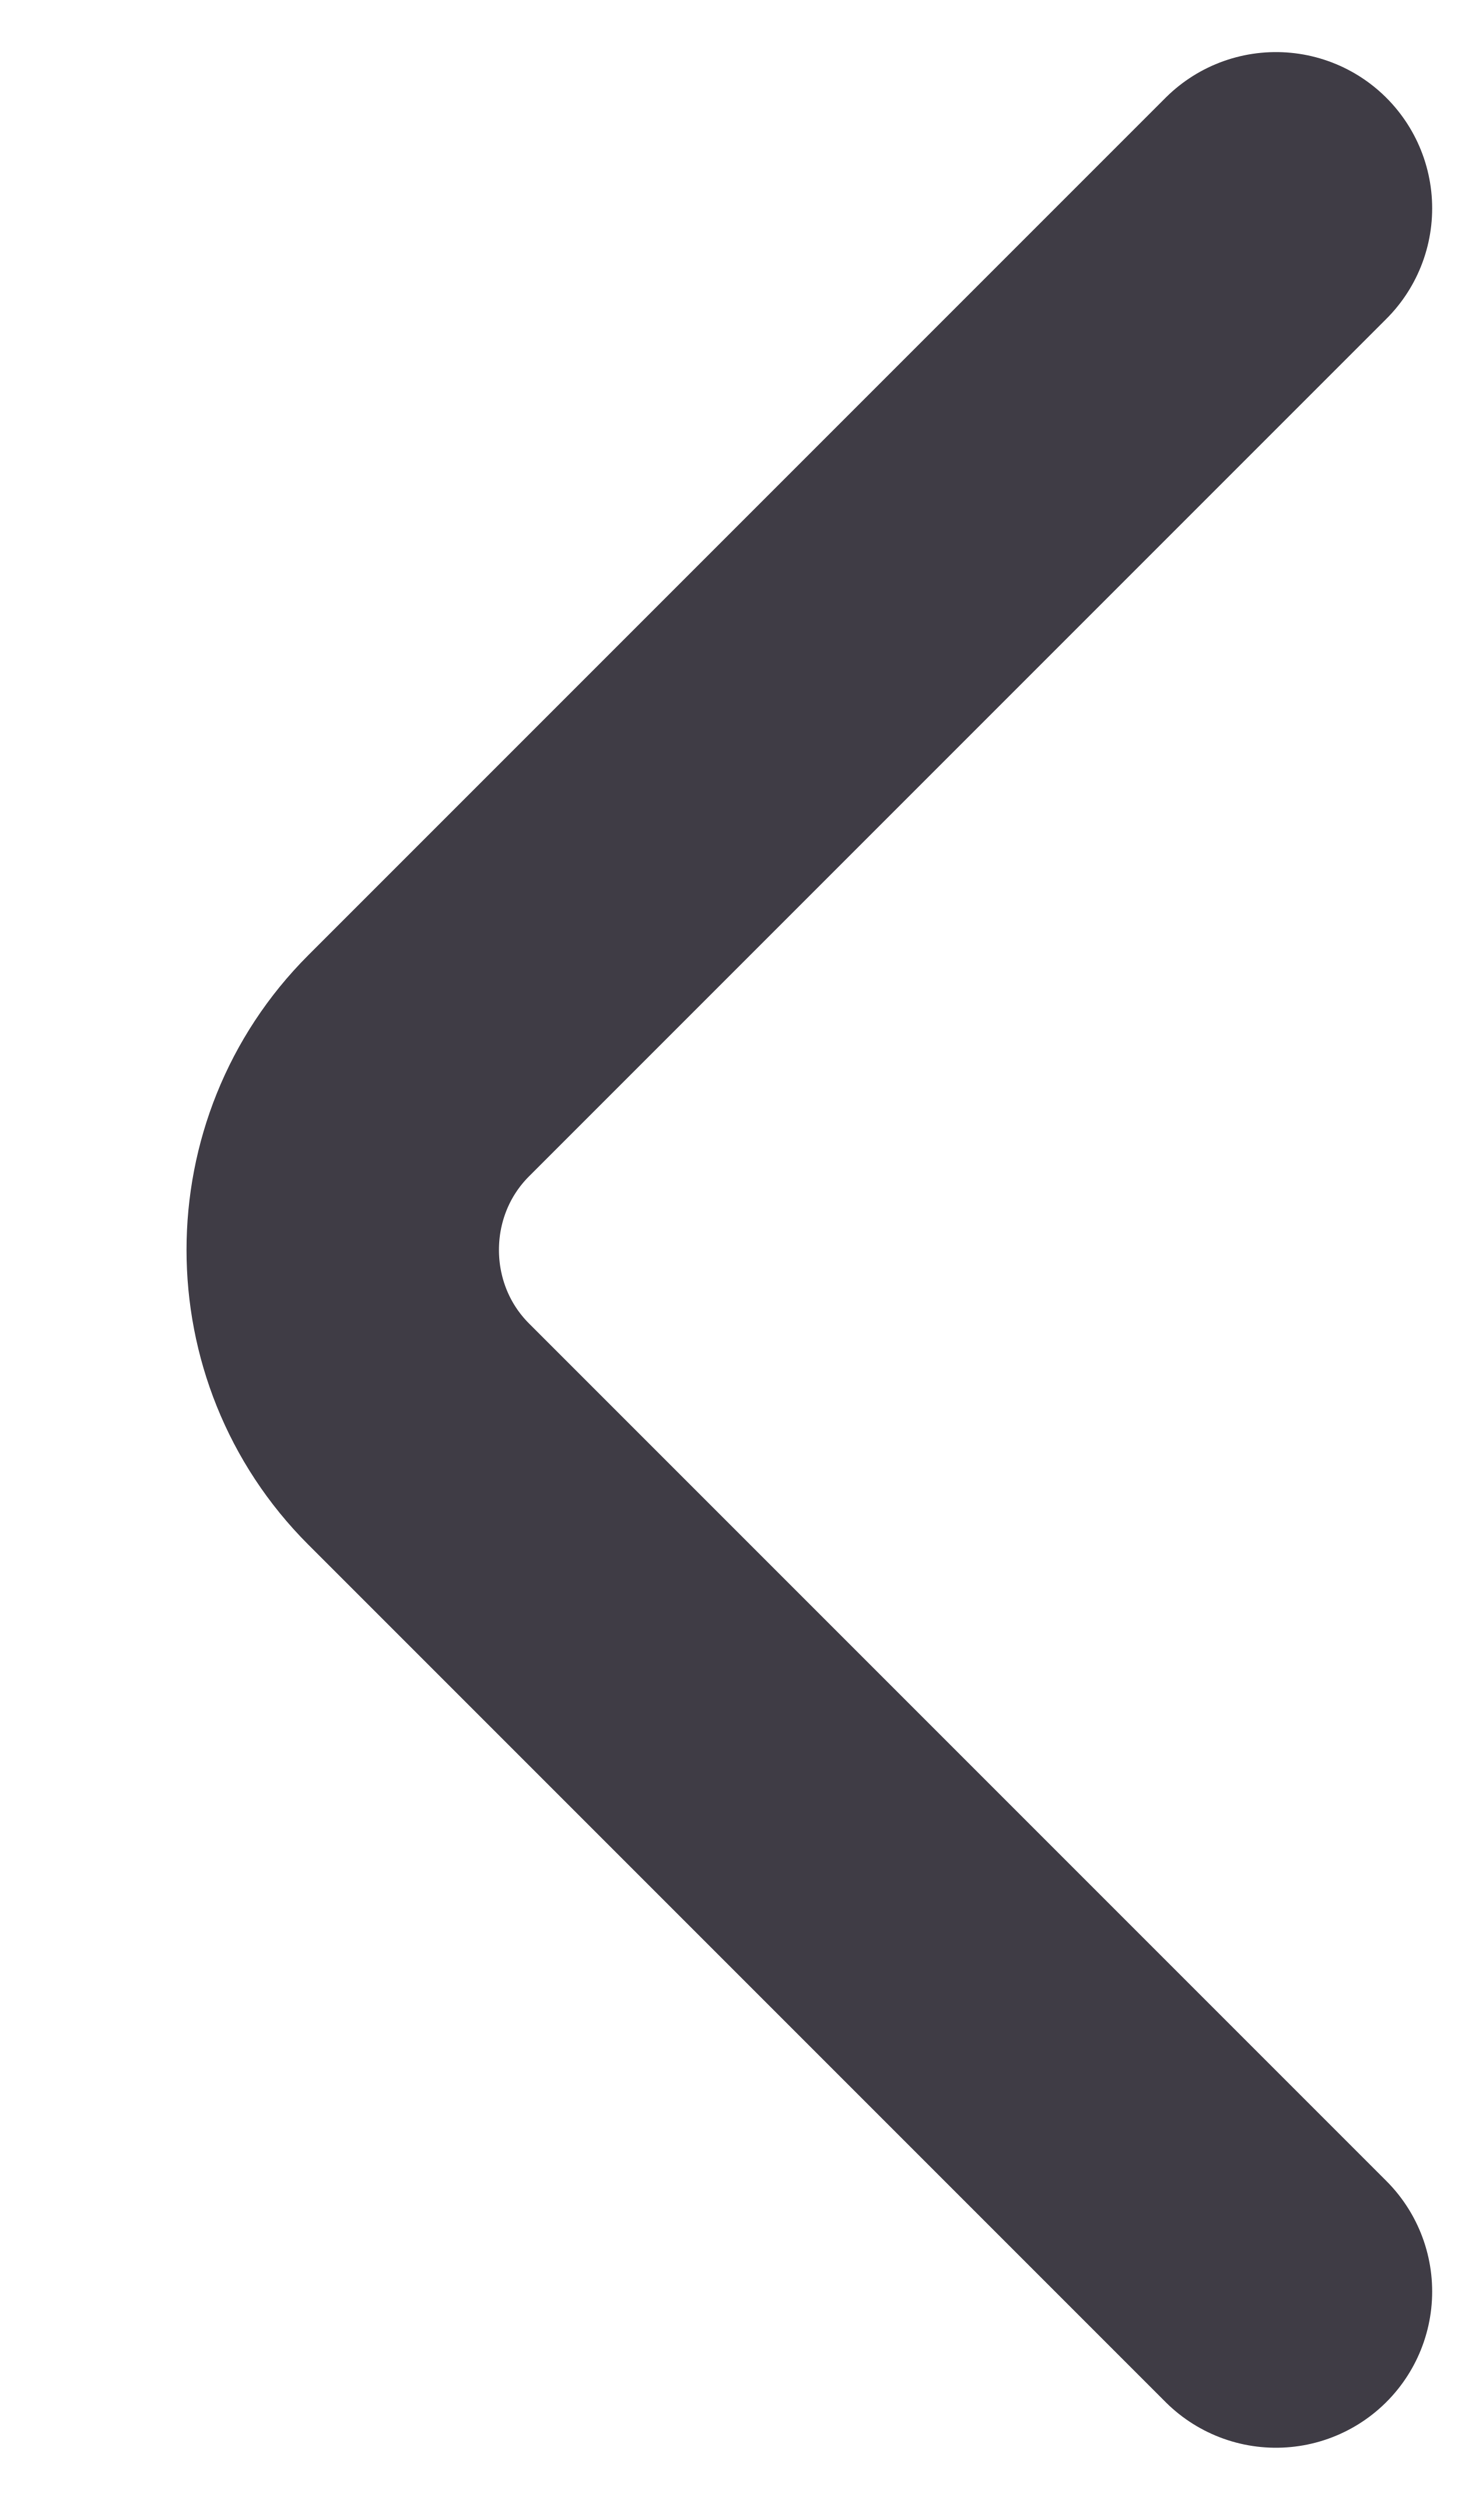 <svg width="7" height="12" viewBox="0 0 7 12" fill="none" xmlns="http://www.w3.org/2000/svg">
<path d="M6.126 11L2.01 6.884C1.524 6.398 1.524 5.602 2.01 5.116L6.126 1" stroke="#3F3C45" stroke-width="1.5" stroke-miterlimit="10" stroke-linecap="round" stroke-linejoin="round"/>
</svg>
